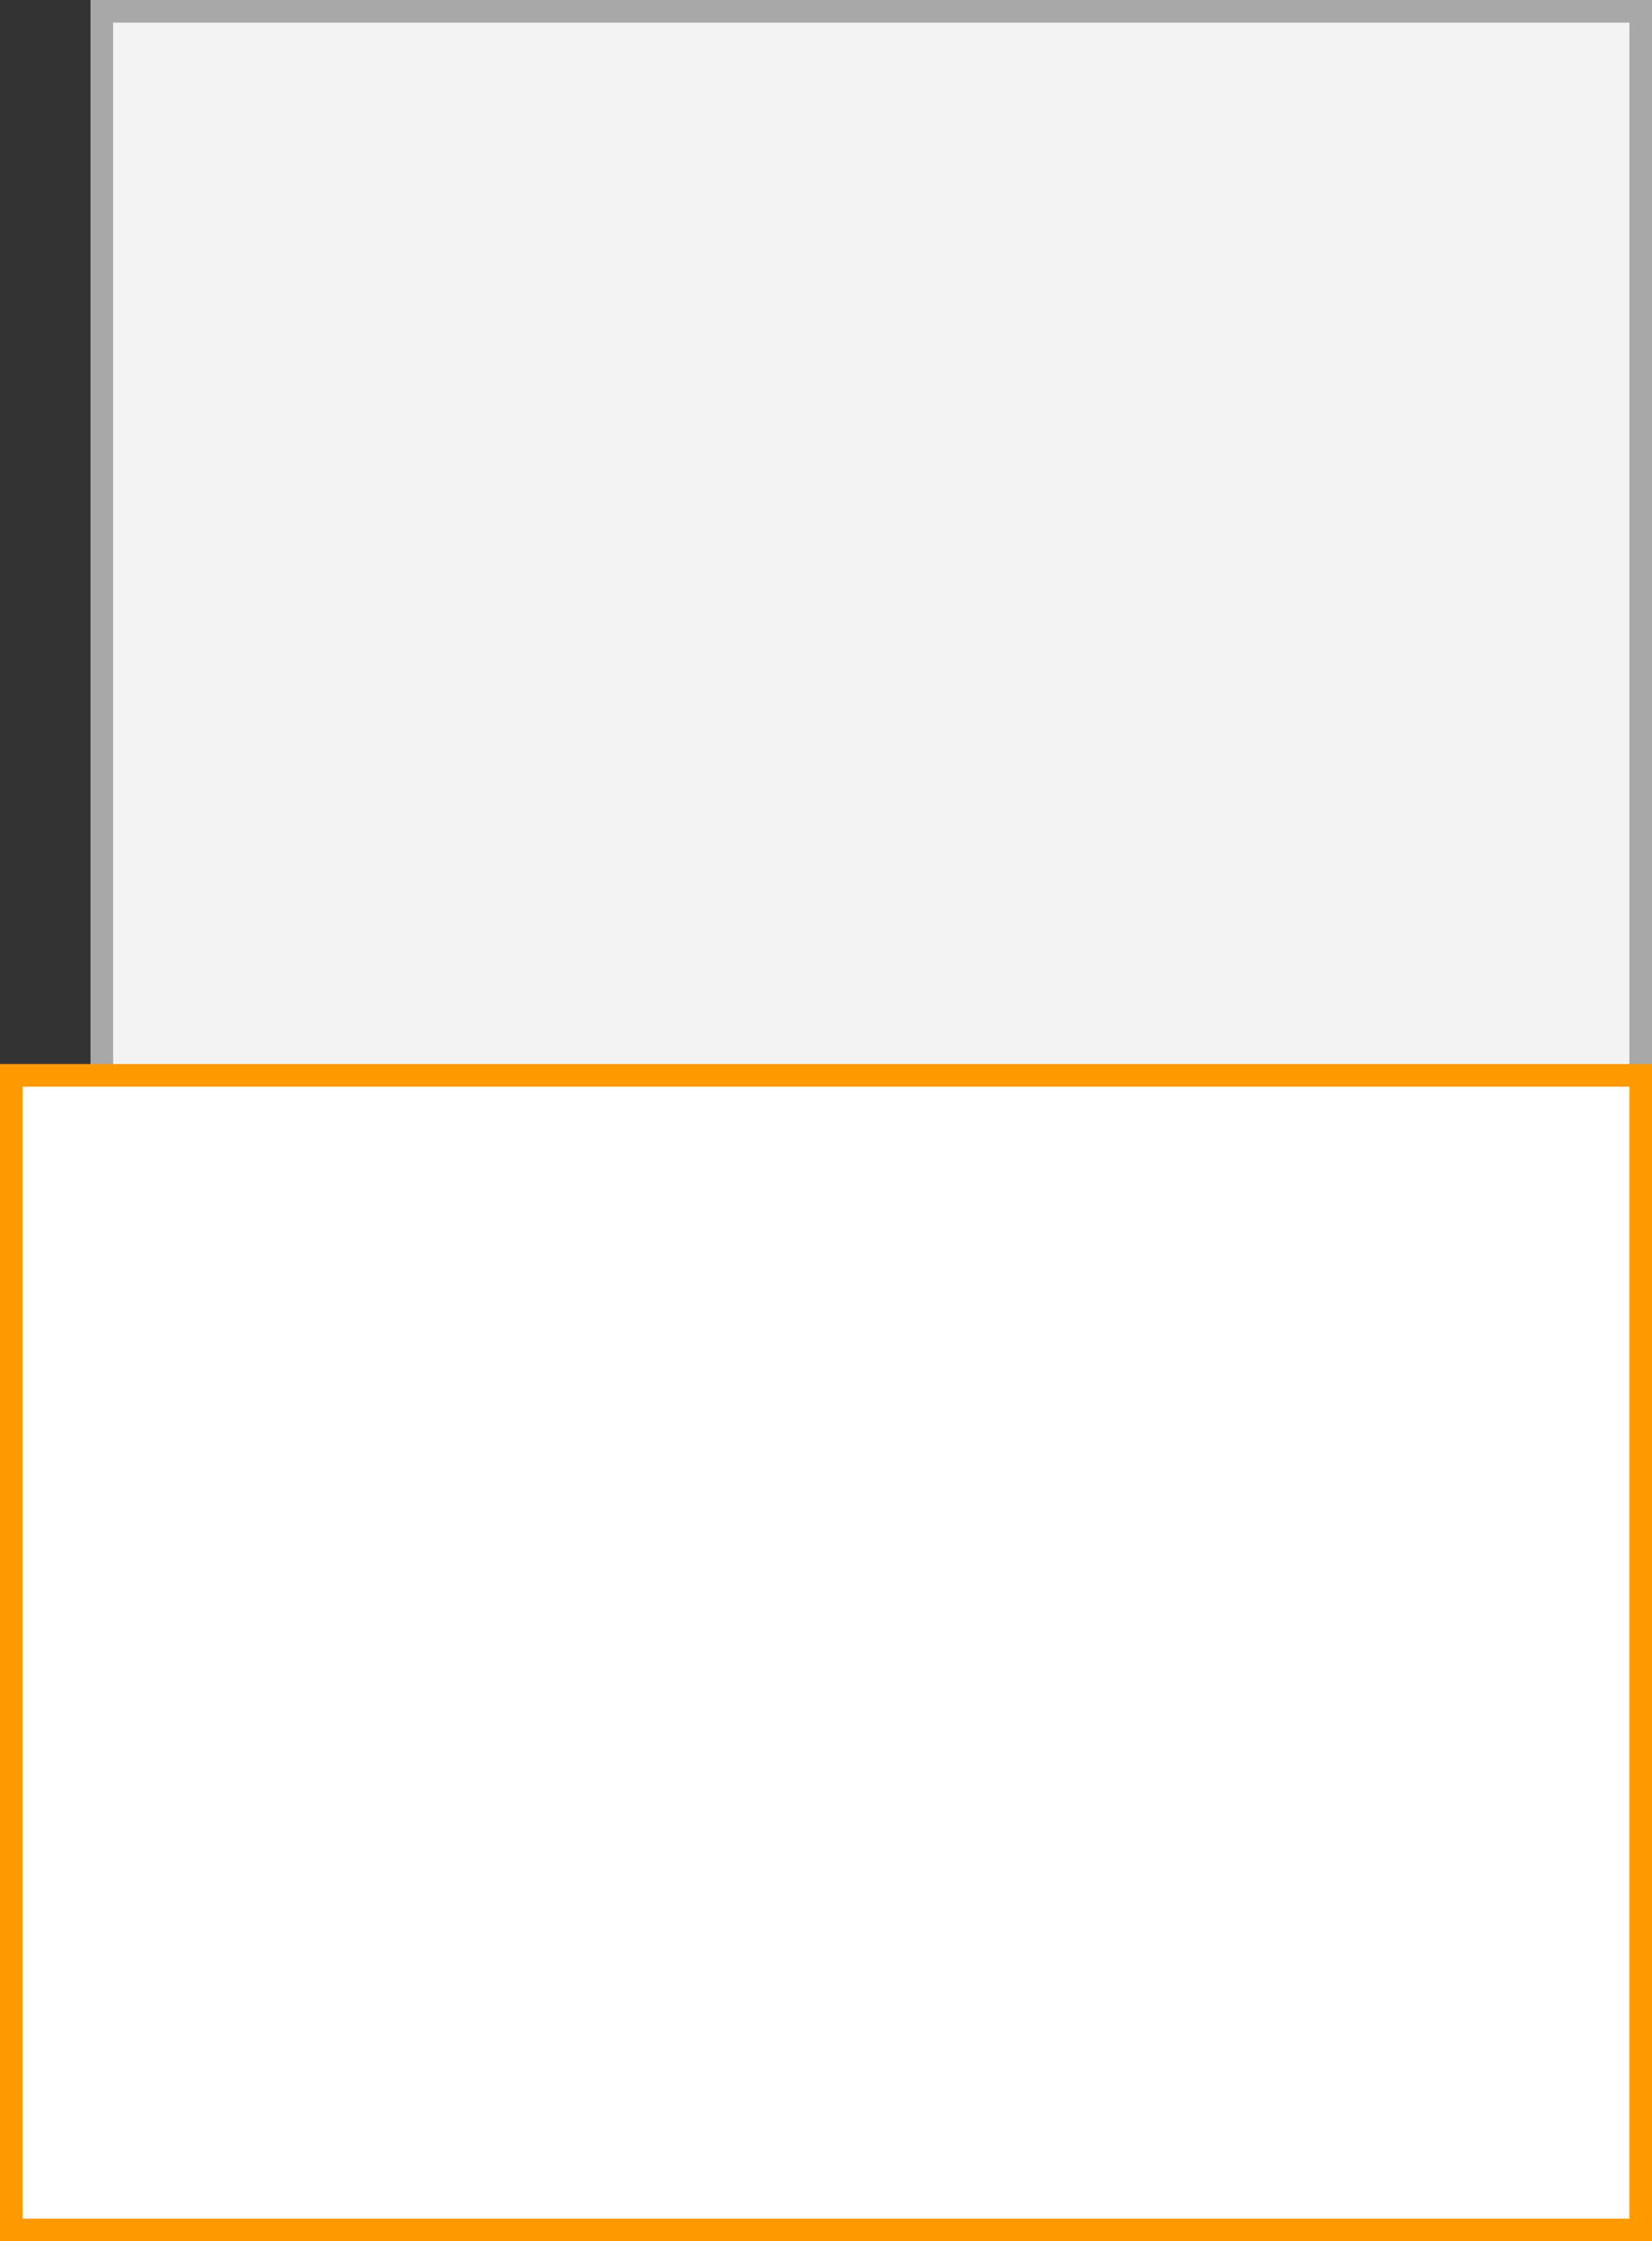 <svg xmlns="http://www.w3.org/2000/svg" width="73" height="99" viewBox="0 0 73 99"><rect x="0" y="0" width="73" height="99" fill="#333333" stroke="none"/><rect x="4.5" y="0.5" width="68" height="98" fill="#f3f3f3"/><path d="M72,1V98H5V1H72m1-1H4V99H73V0Z" fill="#a8a8a8"/><rect x="0.5" y="47.5" width="72" height="51" fill="#fff"/><path d="M72,48V98H1V48H72m1-1H0V99H73V47Z" fill="#f90"/></svg>